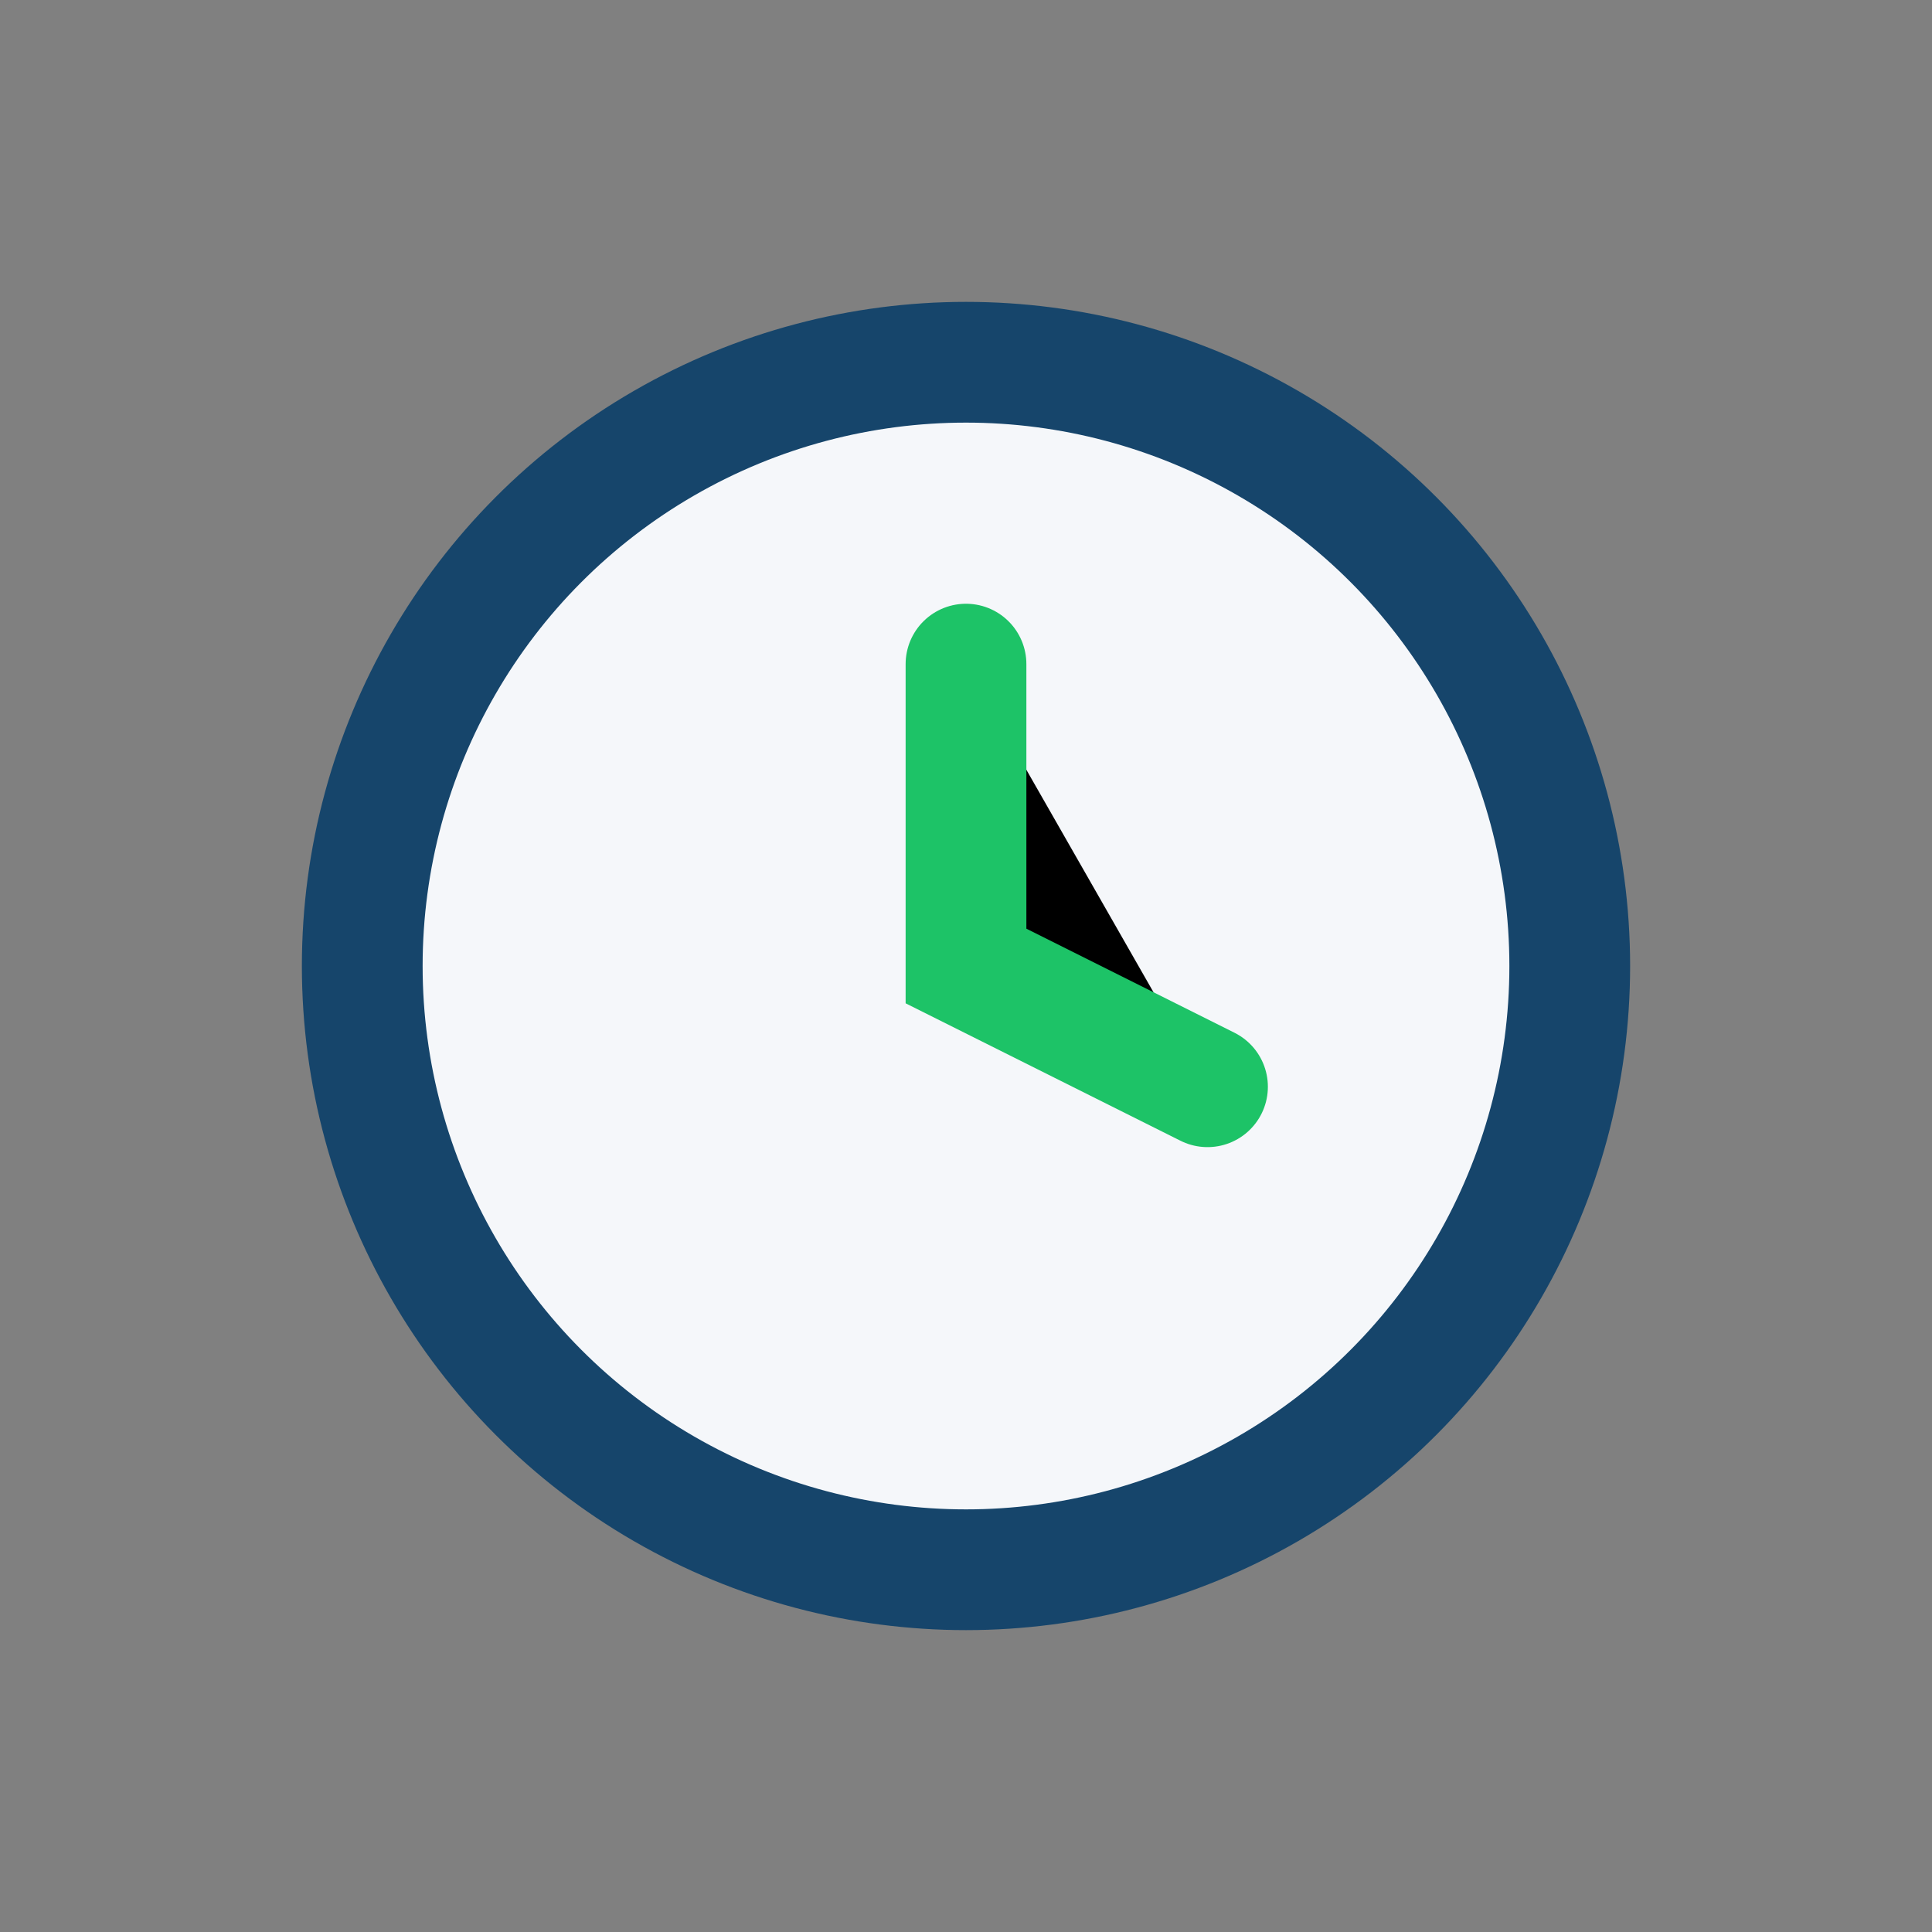 <?xml version="1.0" encoding="UTF-8"?>
<svg xmlns="http://www.w3.org/2000/svg" width="32" height="32" viewBox="0 0 32 32"><rect x="0" y="0" width="32" height="32" fill="#808080" stroke="none"/><circle cx="16" cy="16" r="10" fill="#F5F7FA" stroke="#16456B" stroke-width="2"/><path d="M16 11v5l4 2" stroke="#1DC367" stroke-width="2" stroke-linecap="round"/></svg>